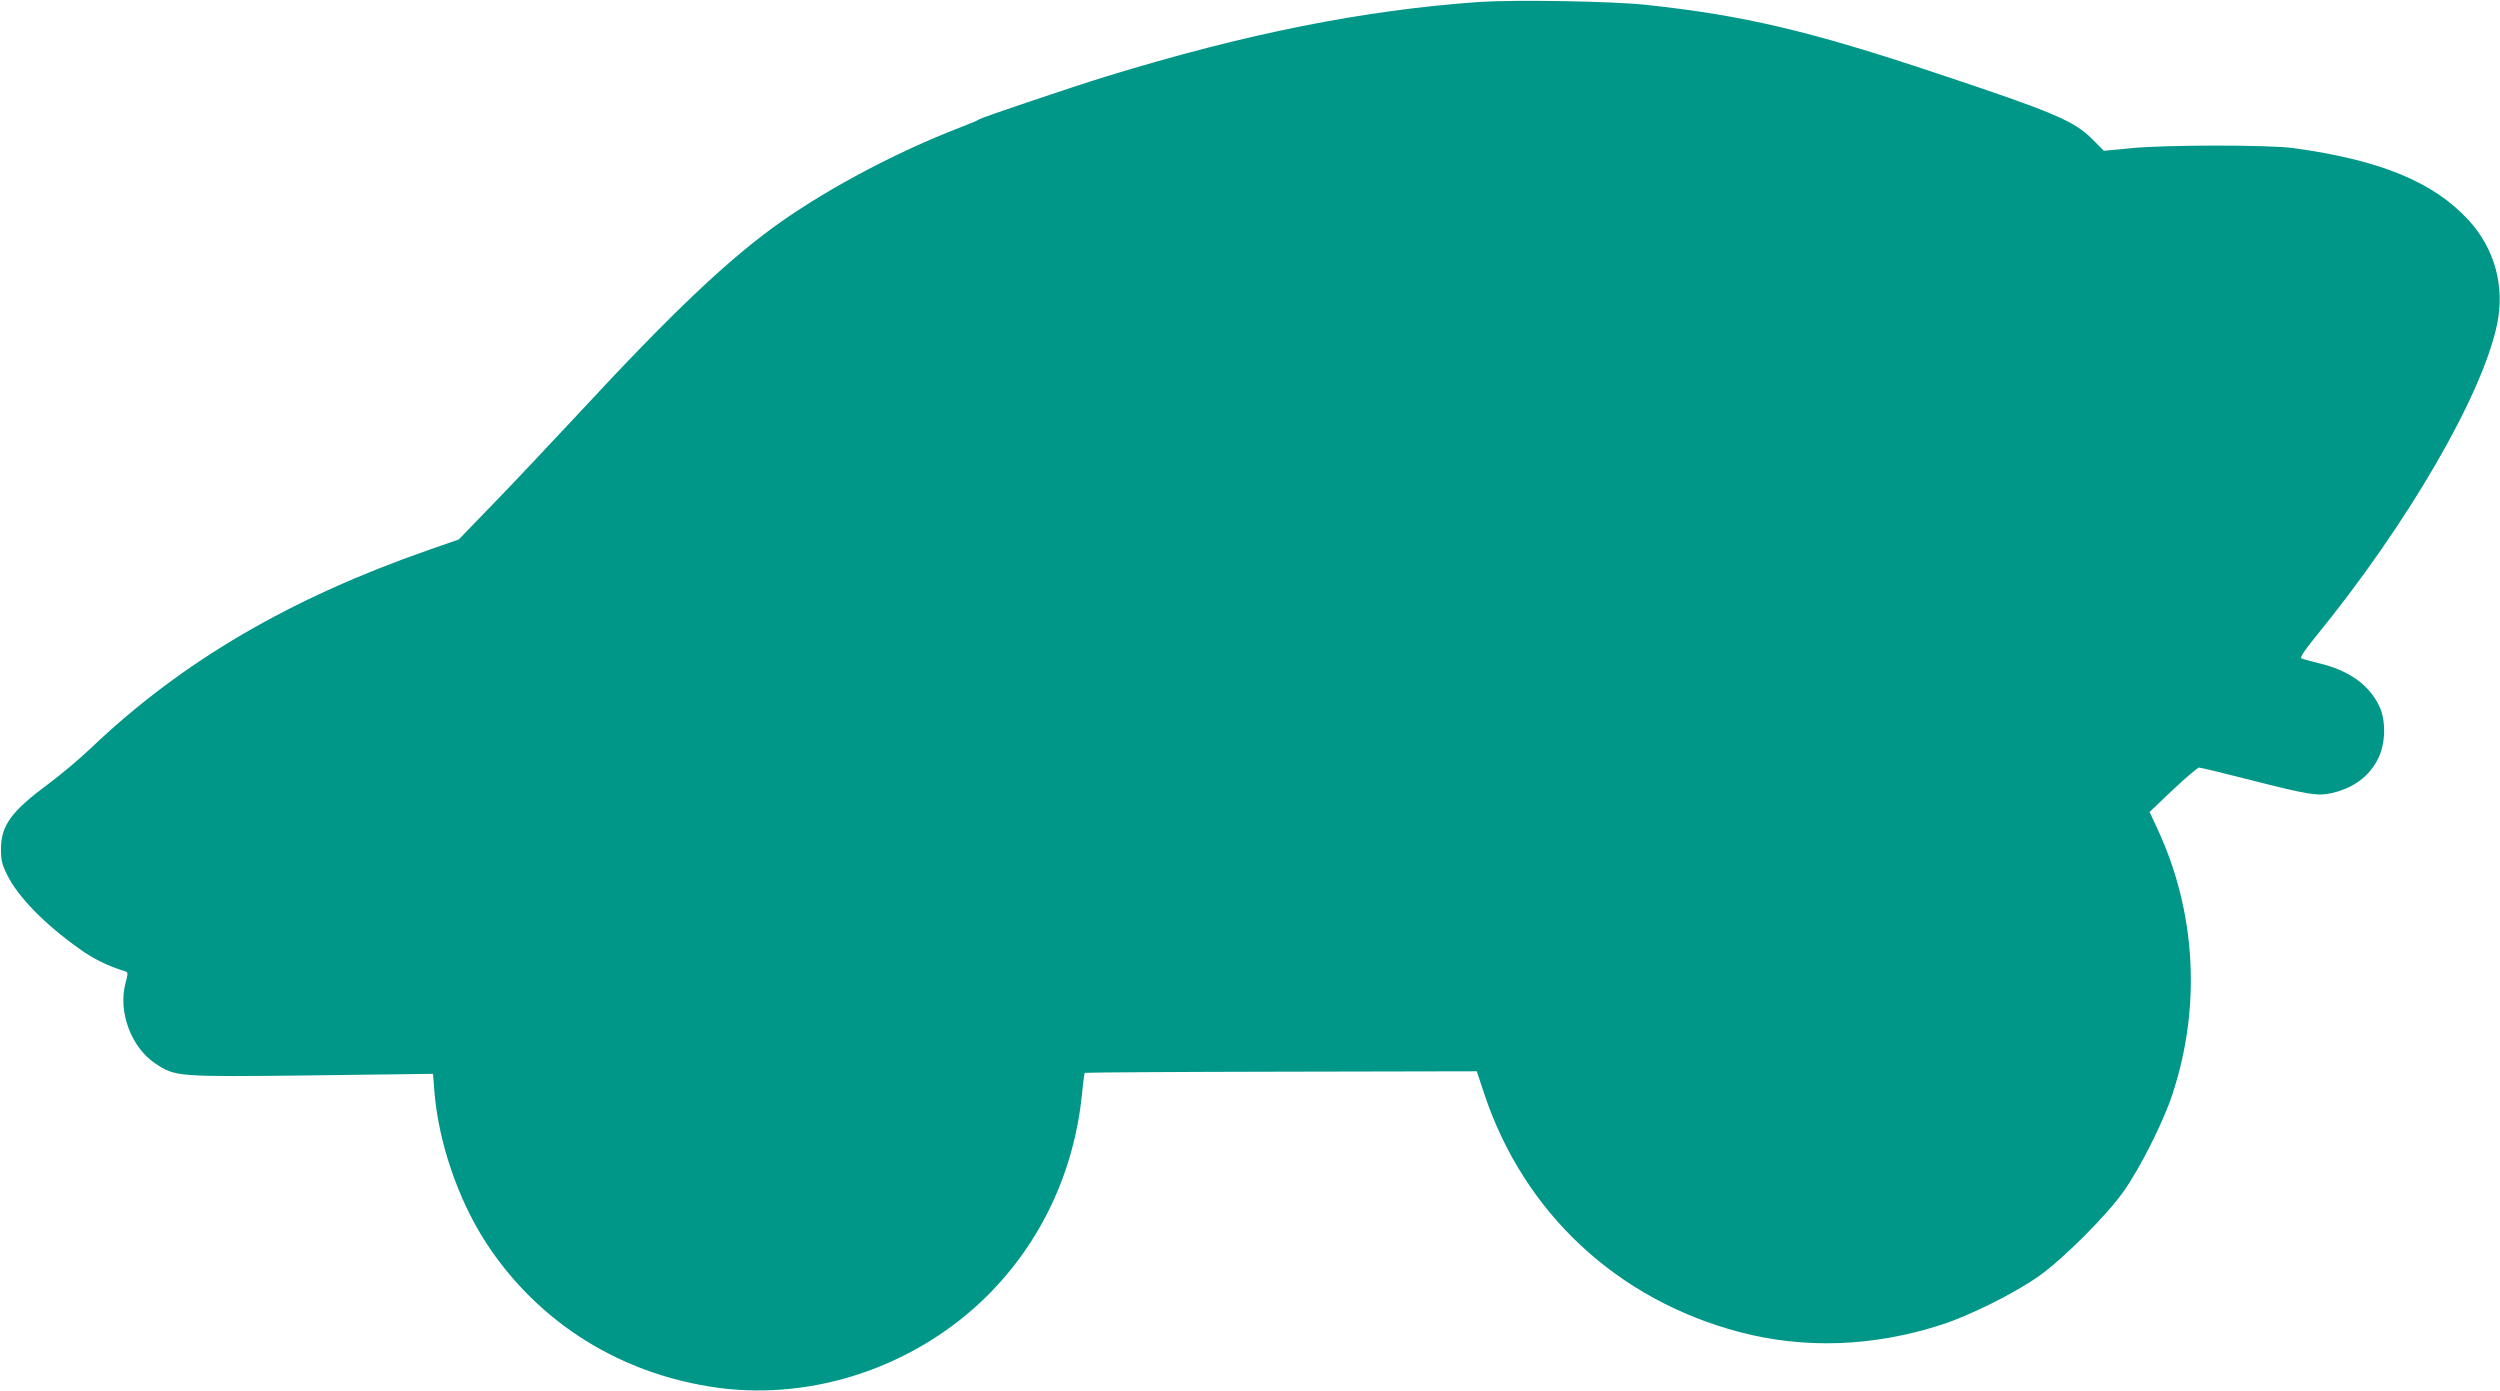 <?xml version="1.0" standalone="no"?>
<!DOCTYPE svg PUBLIC "-//W3C//DTD SVG 20010904//EN"
 "http://www.w3.org/TR/2001/REC-SVG-20010904/DTD/svg10.dtd">
<svg version="1.0" xmlns="http://www.w3.org/2000/svg"
 width="1280pt" height="712pt" viewBox="0 0 1280 712"
 preserveAspectRatio="xMidYMid meet">
<g transform="translate(0,712) scale(0.1,-0.1)"
fill="#009688" stroke="none">
<path d="M7575 7110 c-594 -42 -1192 -161 -1910 -381 -172 -53 -637 -210 -650
-219 -5 -5 -50 -24 -100 -43 -319 -123 -660 -303 -918 -484 -261 -184 -549
-456 -1028 -973 -145 -156 -344 -367 -442 -468 l-178 -184 -152 -53 c-712
-248 -1264 -571 -1728 -1012 -57 -55 -156 -138 -219 -185 -191 -141 -244 -213
-245 -333 0 -59 5 -81 32 -135 55 -112 192 -252 371 -379 69 -50 149 -89 233
-114 15 -5 15 -10 2 -59 -40 -147 28 -330 152 -413 104 -68 105 -69 801 -61
l621 8 7 -89 c21 -262 122 -557 266 -778 269 -411 693 -674 1190 -741 493 -65
1013 113 1374 471 276 275 445 633 486 1034 5 58 12 106 14 108 2 2 454 5
1005 6 l1002 2 40 -120 c203 -606 680 -1050 1305 -1215 334 -88 685 -75 1033
37 144 46 377 162 501 250 123 87 346 310 433 433 85 121 202 353 249 495 149
449 122 934 -74 1357 l-42 91 119 113 c66 62 126 113 134 114 8 0 129 -29 269
-65 294 -75 340 -82 413 -65 111 26 191 86 236 178 37 75 40 191 6 264 -51
111 -158 187 -313 223 -41 10 -80 21 -87 24 -8 4 16 41 69 106 475 582 856
1238 933 1604 41 195 -12 388 -146 534 -179 195 -452 308 -899 369 -129 17
-653 17 -832 -1 l-136 -13 -59 59 c-93 94 -197 138 -798 338 -647 216 -985
296 -1485 350 -173 19 -670 27 -855 15z"/>
</g>
</svg>
